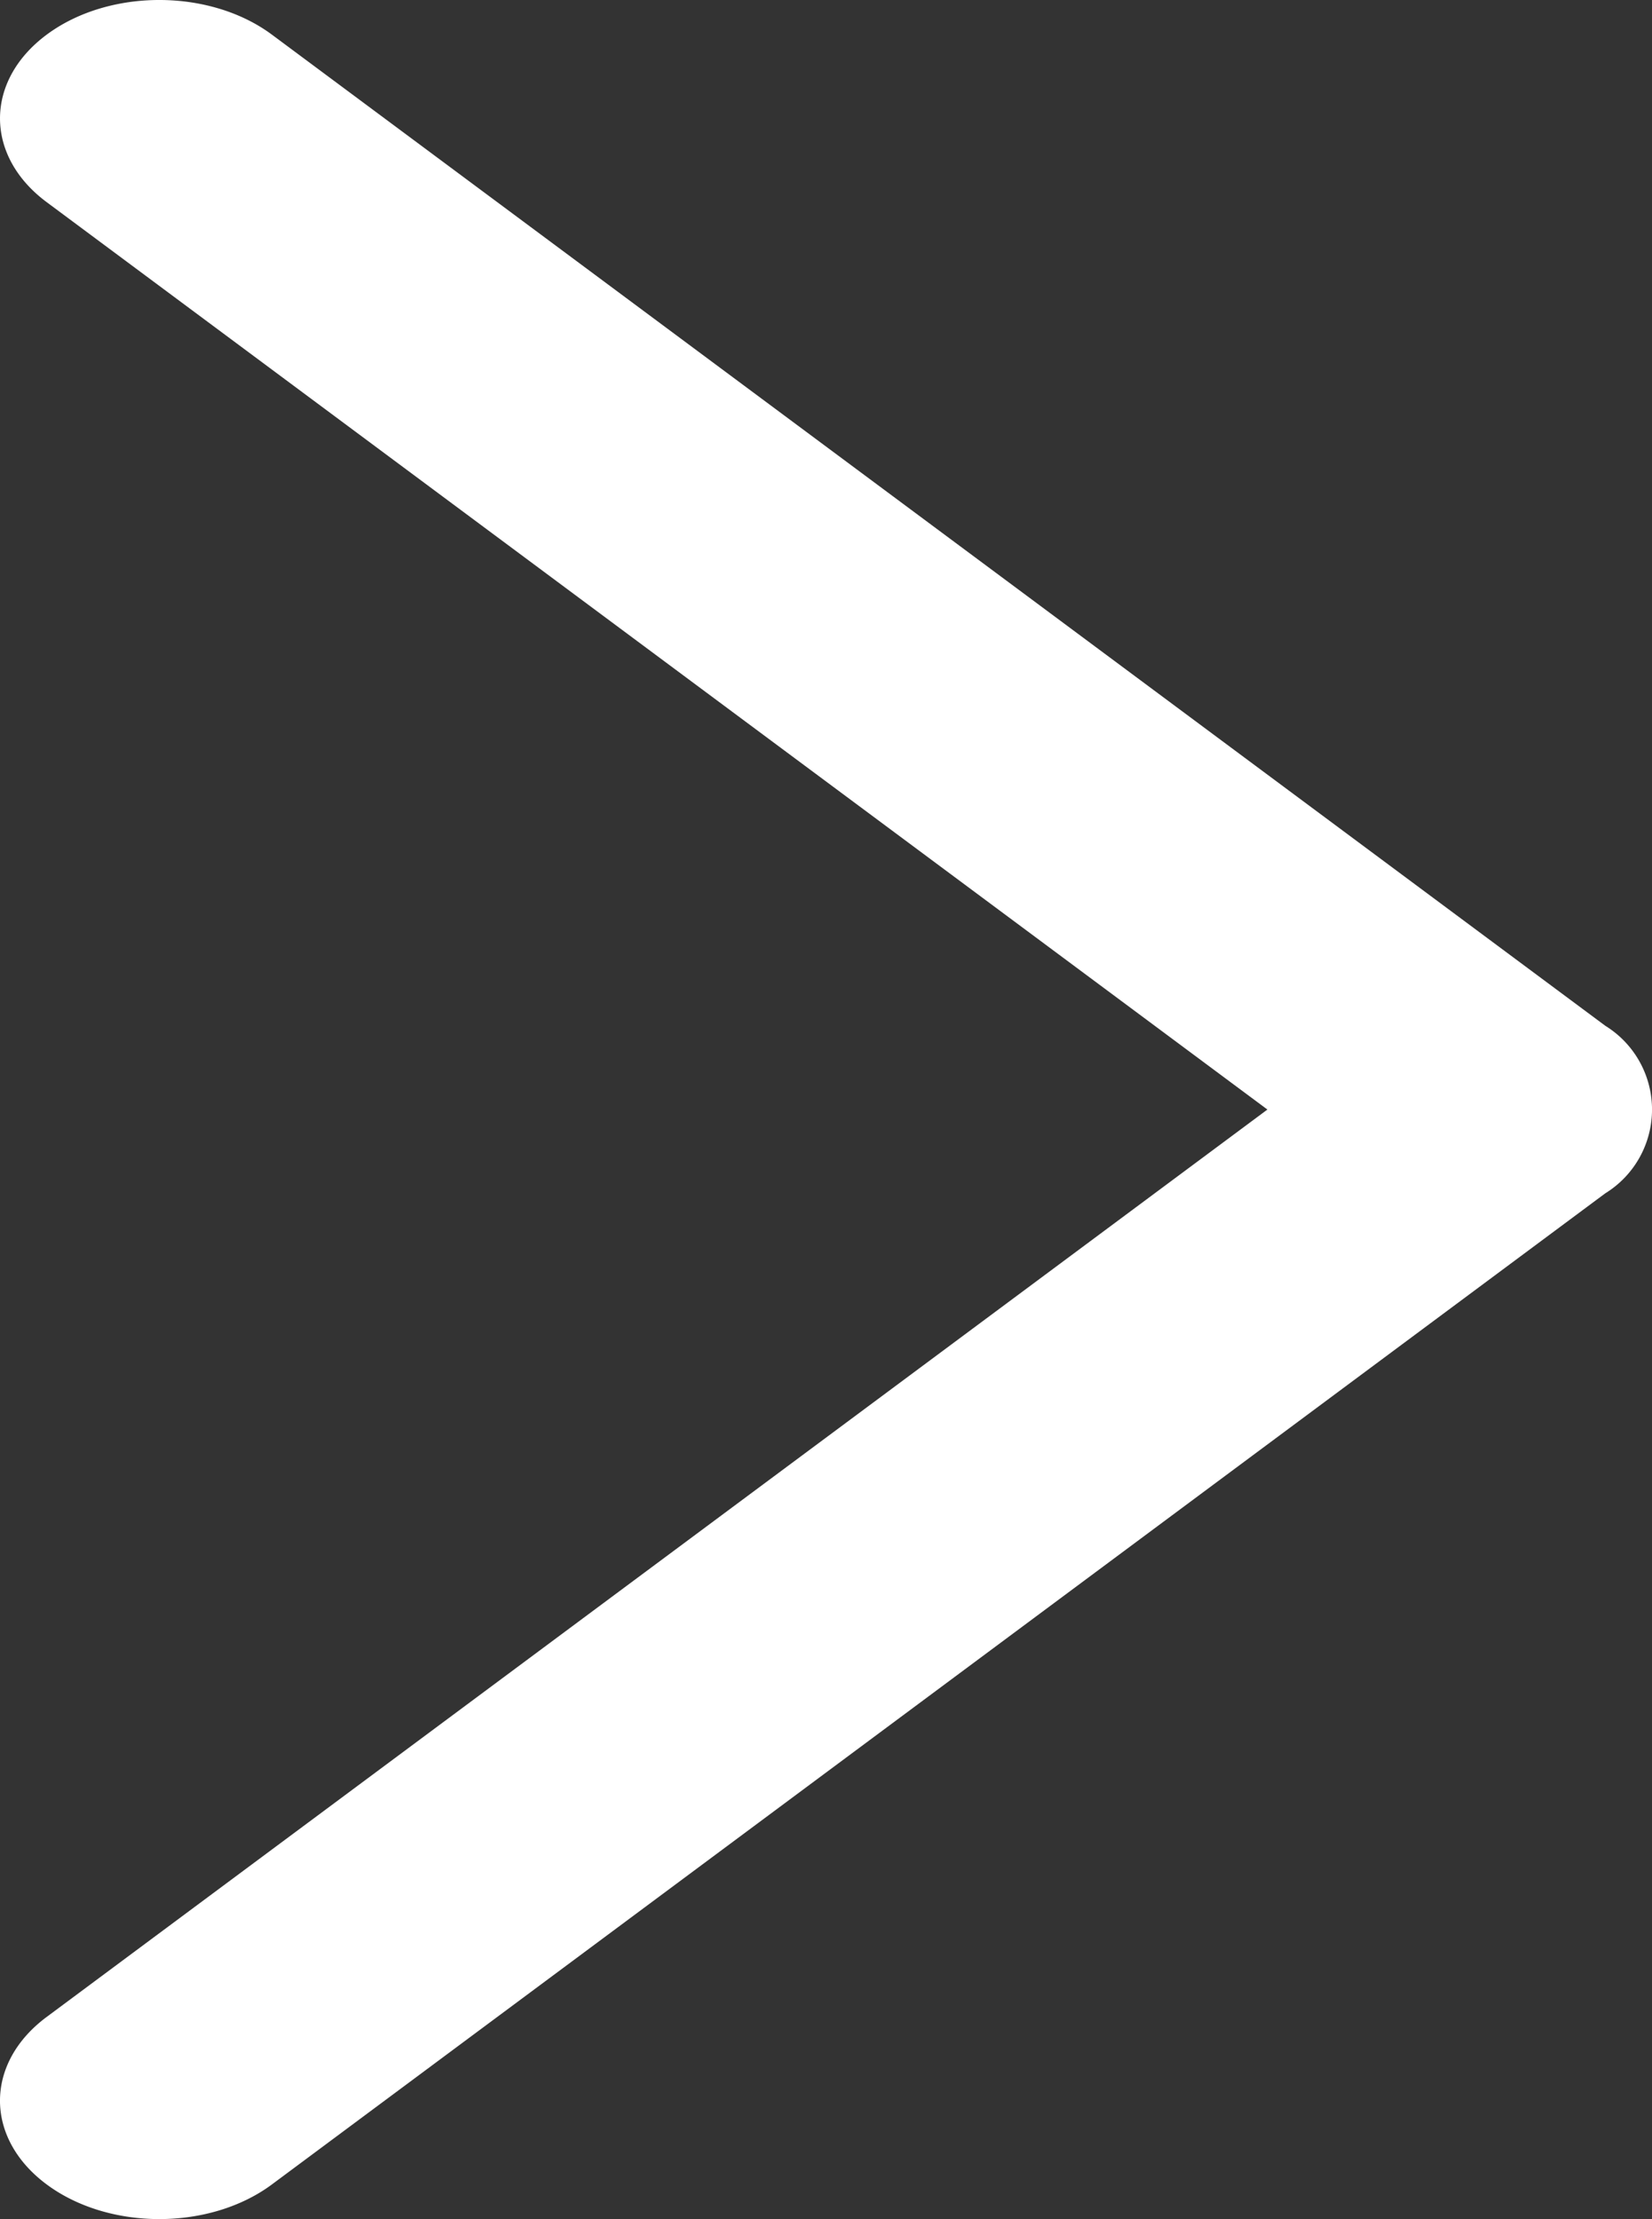<svg xmlns="http://www.w3.org/2000/svg" width="140" height="188" viewBox="0 0 140 188">
  <rect x="0" y="0" width="140" height="188" fill="#333333" stroke="none"/>
  <path id="Union_6" data-name="Union 6" d="M86.907,136.046l-83.969-113c-3.917-5.272-3.917-13.82,0-19.093s10.27-5.271,14.187,0L94,107.408,170.875,3.954c3.917-5.271,10.269-5.271,14.187,0s3.918,13.82,0,19.093l-83.969,113a8.339,8.339,0,0,1-14.187,0Z" transform="translate(0 188) rotate(-90)" fill="#fff"/>
</svg>
